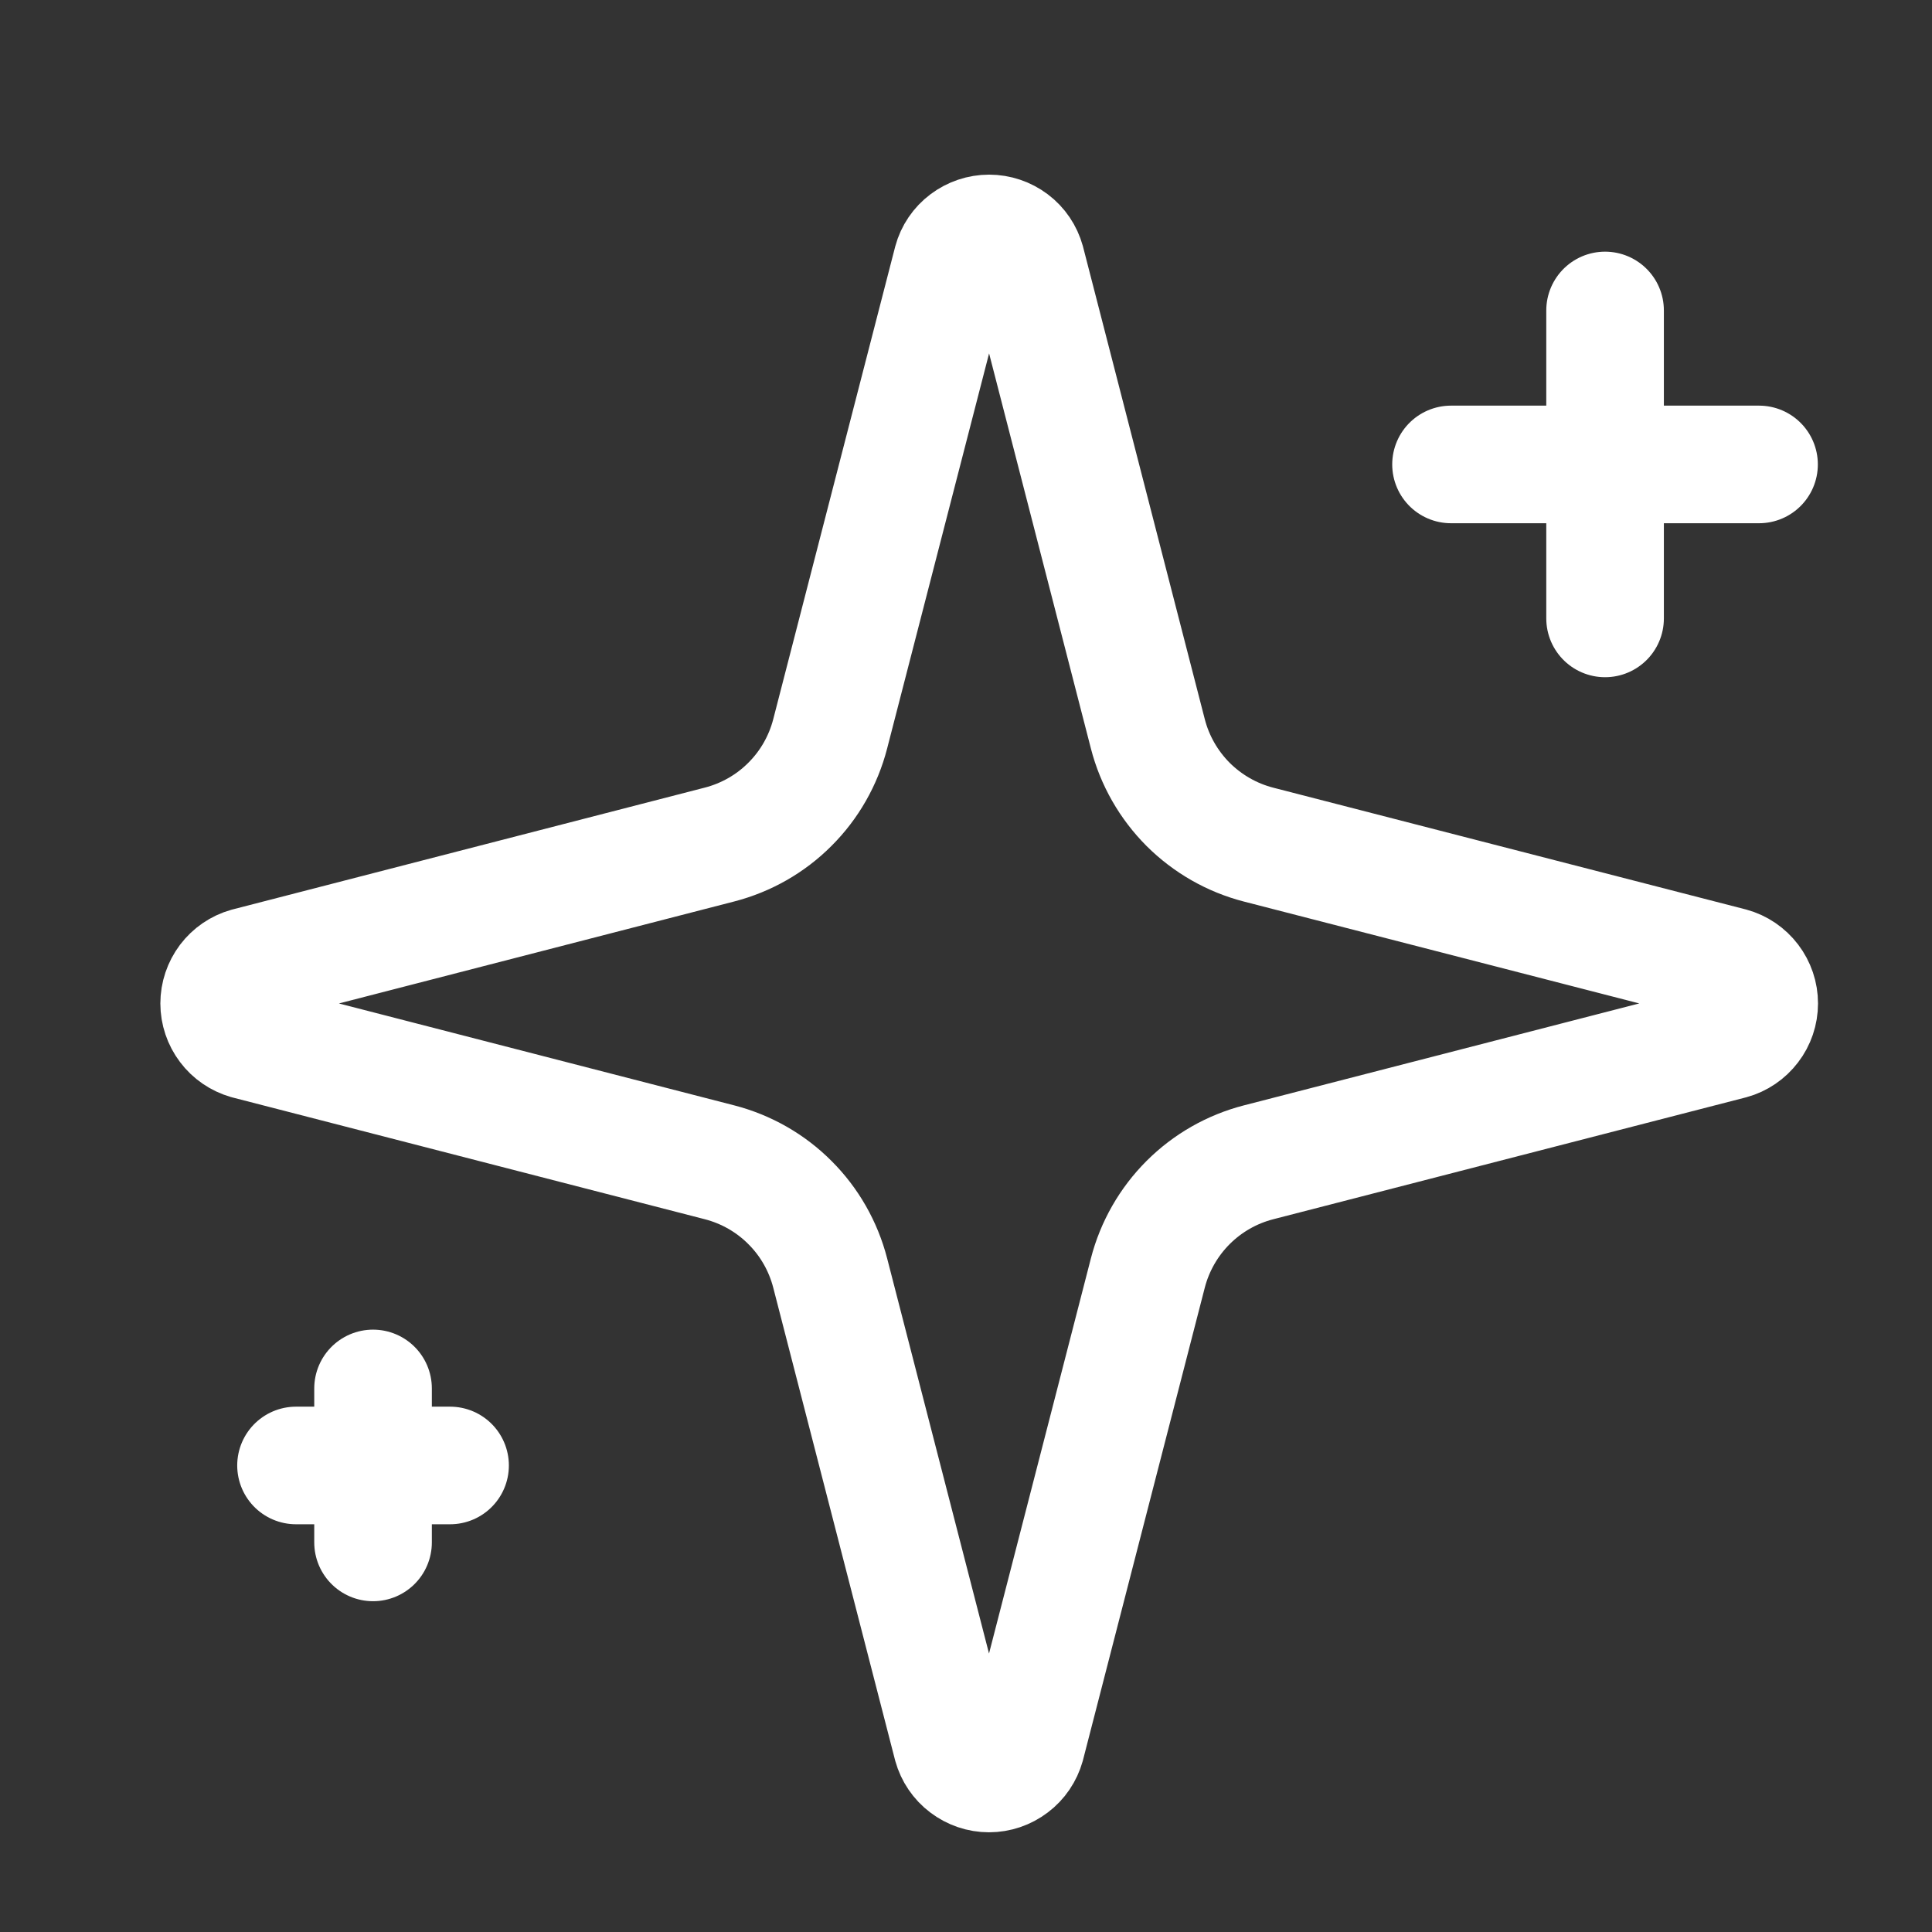 <svg width="23" height="23" viewBox="0 0 23 23" fill="none" xmlns="http://www.w3.org/2000/svg">
<rect x="0" y="0" width="23" height="23" fill="#333333" stroke="none"/>
<path d="M9.883 15.154C9.801 14.837 9.636 14.547 9.404 14.316C9.173 14.084 8.883 13.919 8.566 13.837L2.942 12.387C2.846 12.359 2.762 12.302 2.702 12.222C2.642 12.143 2.609 12.045 2.609 11.946C2.609 11.846 2.642 11.749 2.702 11.669C2.762 11.59 2.846 11.532 2.942 11.505L8.566 10.054C8.883 9.972 9.173 9.807 9.404 9.575C9.636 9.344 9.801 9.054 9.883 8.737L11.334 3.114C11.36 3.017 11.418 2.932 11.498 2.872C11.578 2.812 11.675 2.779 11.775 2.779C11.875 2.779 11.972 2.812 12.052 2.872C12.132 2.932 12.189 3.017 12.216 3.114L13.665 8.737C13.747 9.055 13.913 9.344 14.144 9.576C14.376 9.807 14.665 9.973 14.983 10.055L20.607 11.504C20.703 11.53 20.788 11.588 20.849 11.668C20.91 11.748 20.943 11.845 20.943 11.946C20.943 12.046 20.91 12.144 20.849 12.223C20.788 12.303 20.703 12.361 20.607 12.387L14.983 13.837C14.665 13.919 14.376 14.084 14.144 14.316C13.913 14.547 13.747 14.837 13.665 15.154L12.215 20.778C12.188 20.874 12.131 20.959 12.051 21.019C11.971 21.08 11.874 21.113 11.774 21.113C11.674 21.113 11.577 21.08 11.497 21.019C11.417 20.959 11.36 20.874 11.333 20.778L9.883 15.154Z" stroke="white" stroke-width="1.4" stroke-linecap="round" stroke-linejoin="round"/>
<path d="M19.108 3.696V7.362" stroke="white" stroke-width="1.4" stroke-linecap="round" stroke-linejoin="round"/>
<path d="M20.941 5.529H17.274" stroke="white" stroke-width="1.4" stroke-linecap="round" stroke-linejoin="round"/>
<path d="M4.441 16.529V18.362" stroke="white" stroke-width="1.4" stroke-linecap="round" stroke-linejoin="round"/>
<path d="M5.358 17.446H3.524" stroke="white" stroke-width="1.4" stroke-linecap="round" stroke-linejoin="round"/>
</svg>
